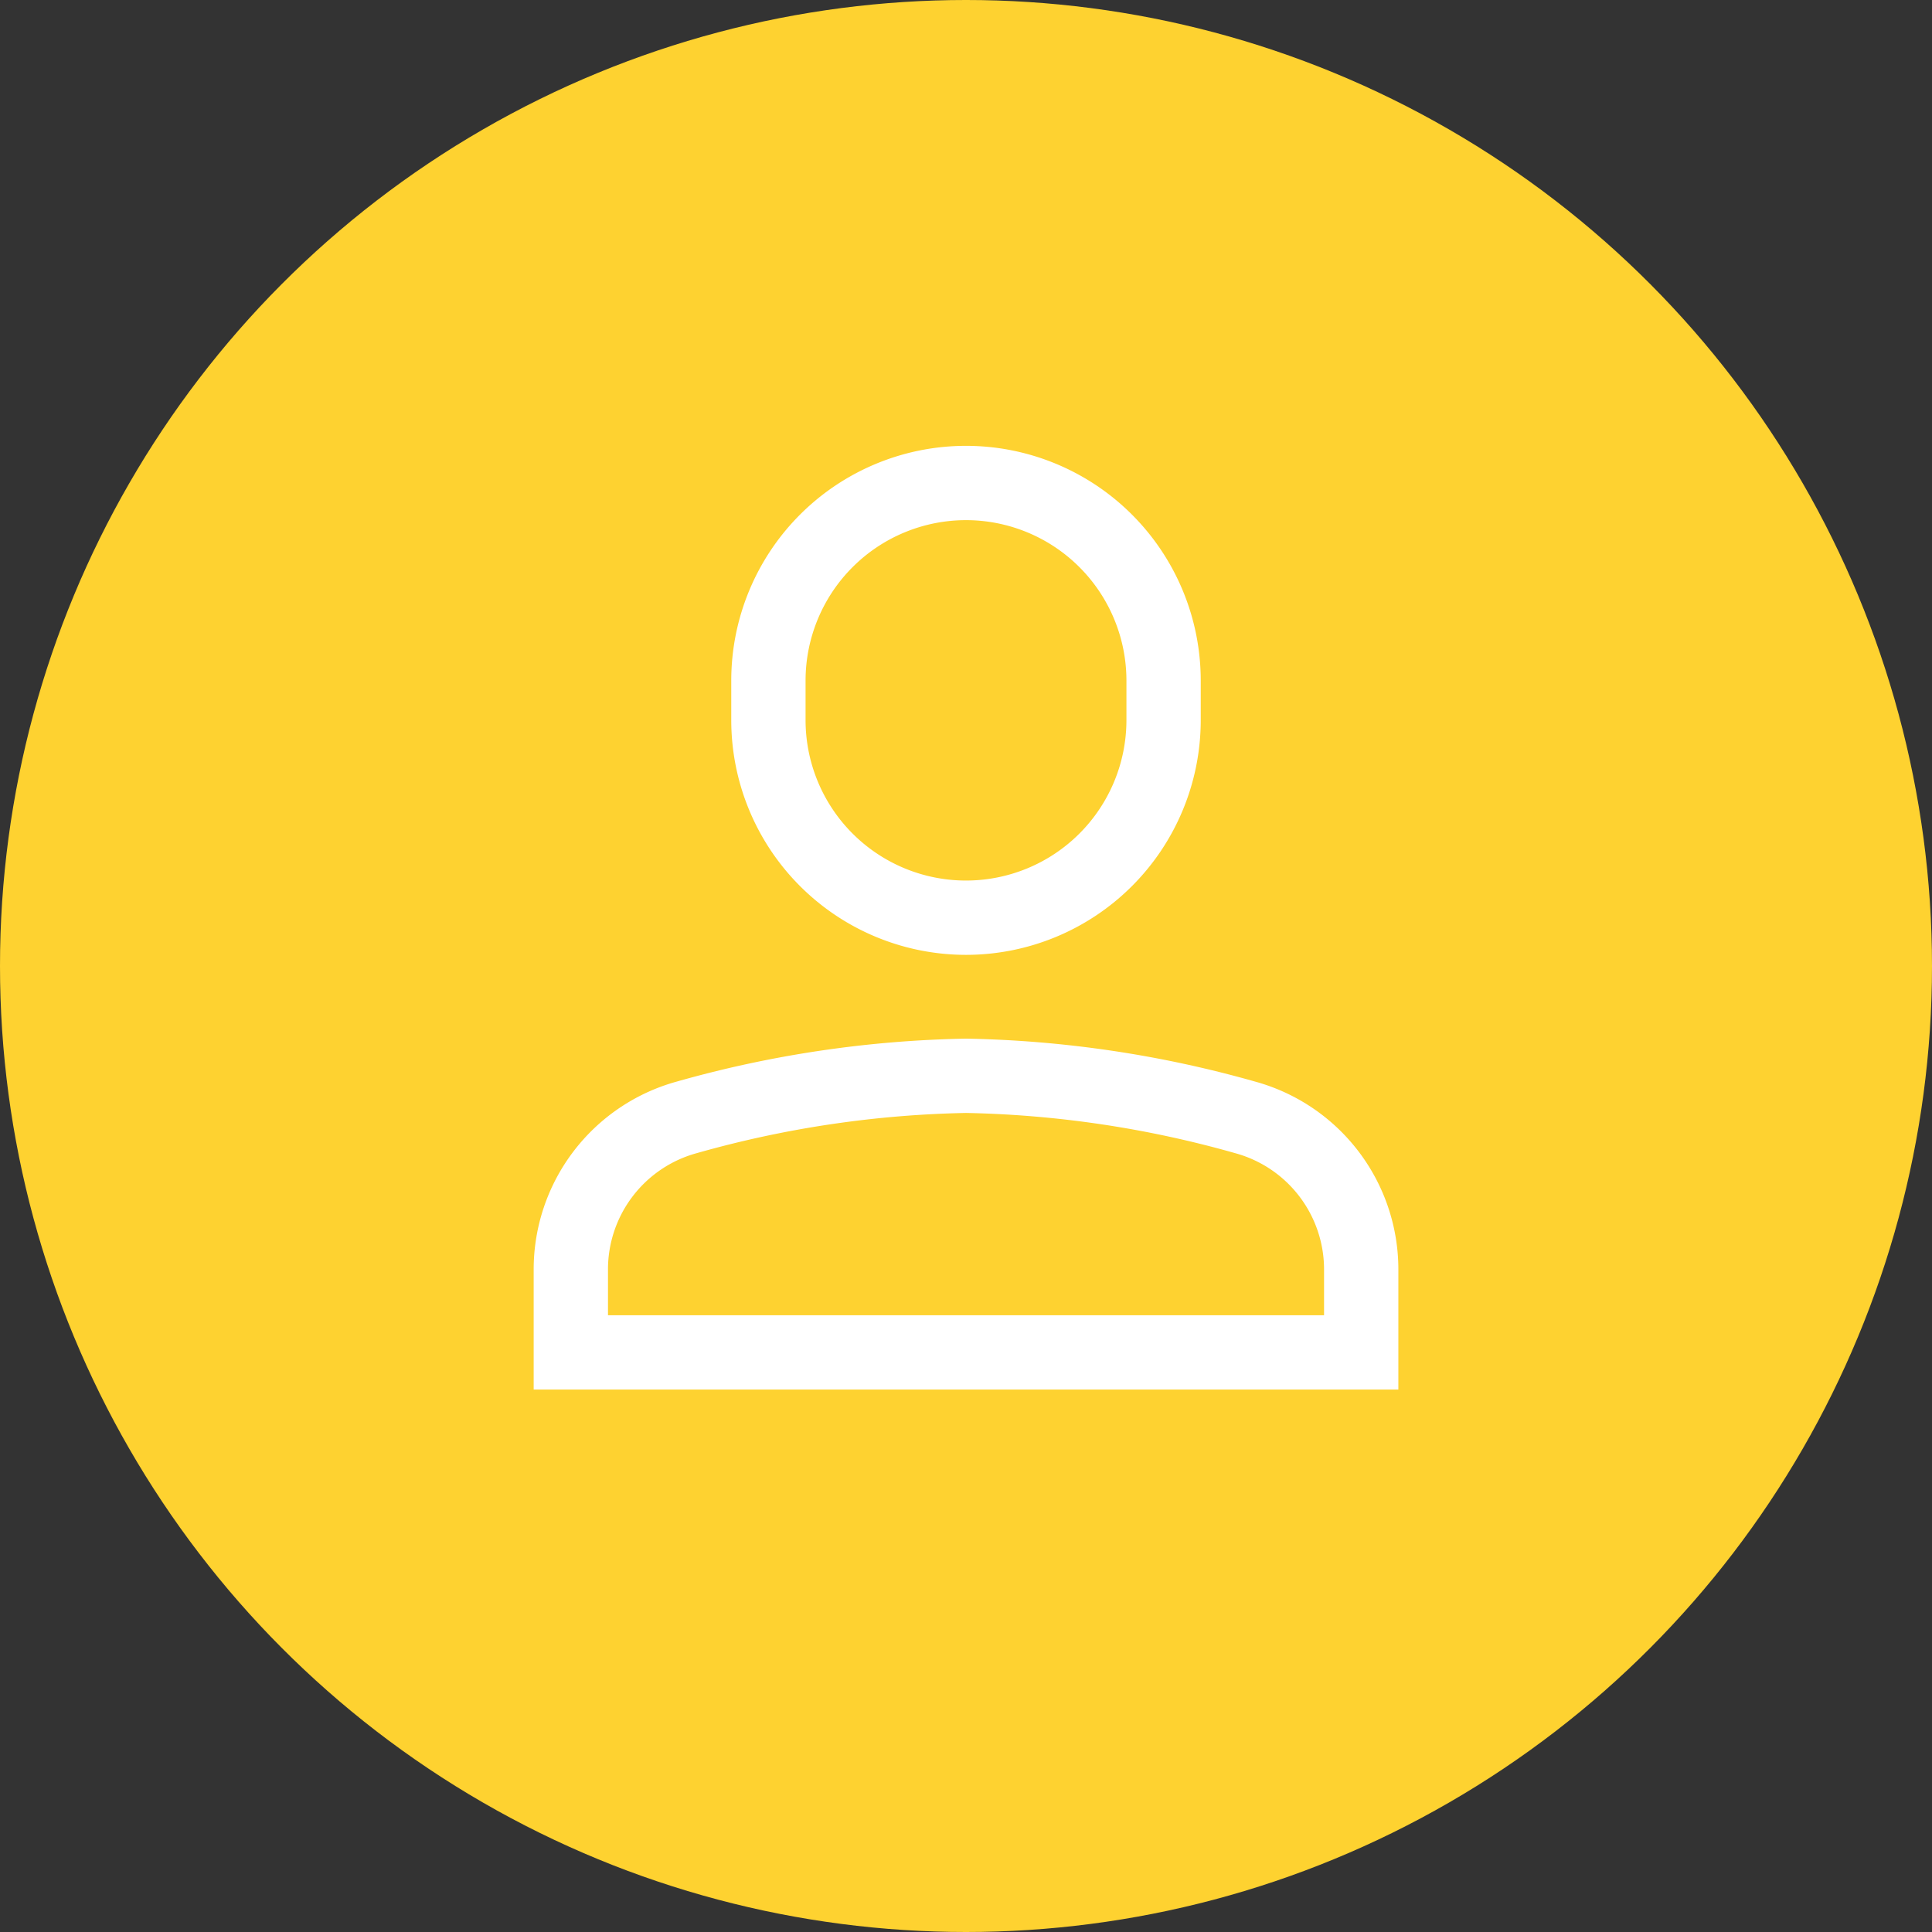 <svg xmlns="http://www.w3.org/2000/svg" width="52" height="52" viewBox="0 0 52 52">
  <rect x="0" y="0" width="52" height="52" fill="#333333" stroke="none"/>
  <g id="Group_41594" data-name="Group 41594" transform="translate(-905 -1953)">
    <circle id="Ellipse_946" data-name="Ellipse 946" cx="26" cy="26" r="26" transform="translate(905 1953)" fill="#fed230"/>
    <g id="single-01" transform="translate(920.364 1966)">
      <path id="Path_29643" data-name="Path 29643" d="M12.318,12.7h0A5.319,5.319,0,0,1,7,7.382V6.318A5.319,5.319,0,0,1,12.318,1h0a5.319,5.319,0,0,1,5.318,5.318V7.382A5.319,5.319,0,0,1,12.318,12.7Z" transform="translate(-1.682 -1)" fill="none" stroke="#fff" stroke-linecap="square" stroke-width="2"/>
      <path id="Path_29644" data-name="Path 29644" d="M23.273,21.22a4.244,4.244,0,0,0-3.121-4.1A29.508,29.508,0,0,0,12.636,16a29.508,29.508,0,0,0-7.516,1.119A4.244,4.244,0,0,0,2,21.22v2.225H23.273Z" transform="translate(-2 -0.045)" fill="none" stroke="#fff" stroke-linecap="square" stroke-width="2"/>
    </g>
  </g>
</svg>
